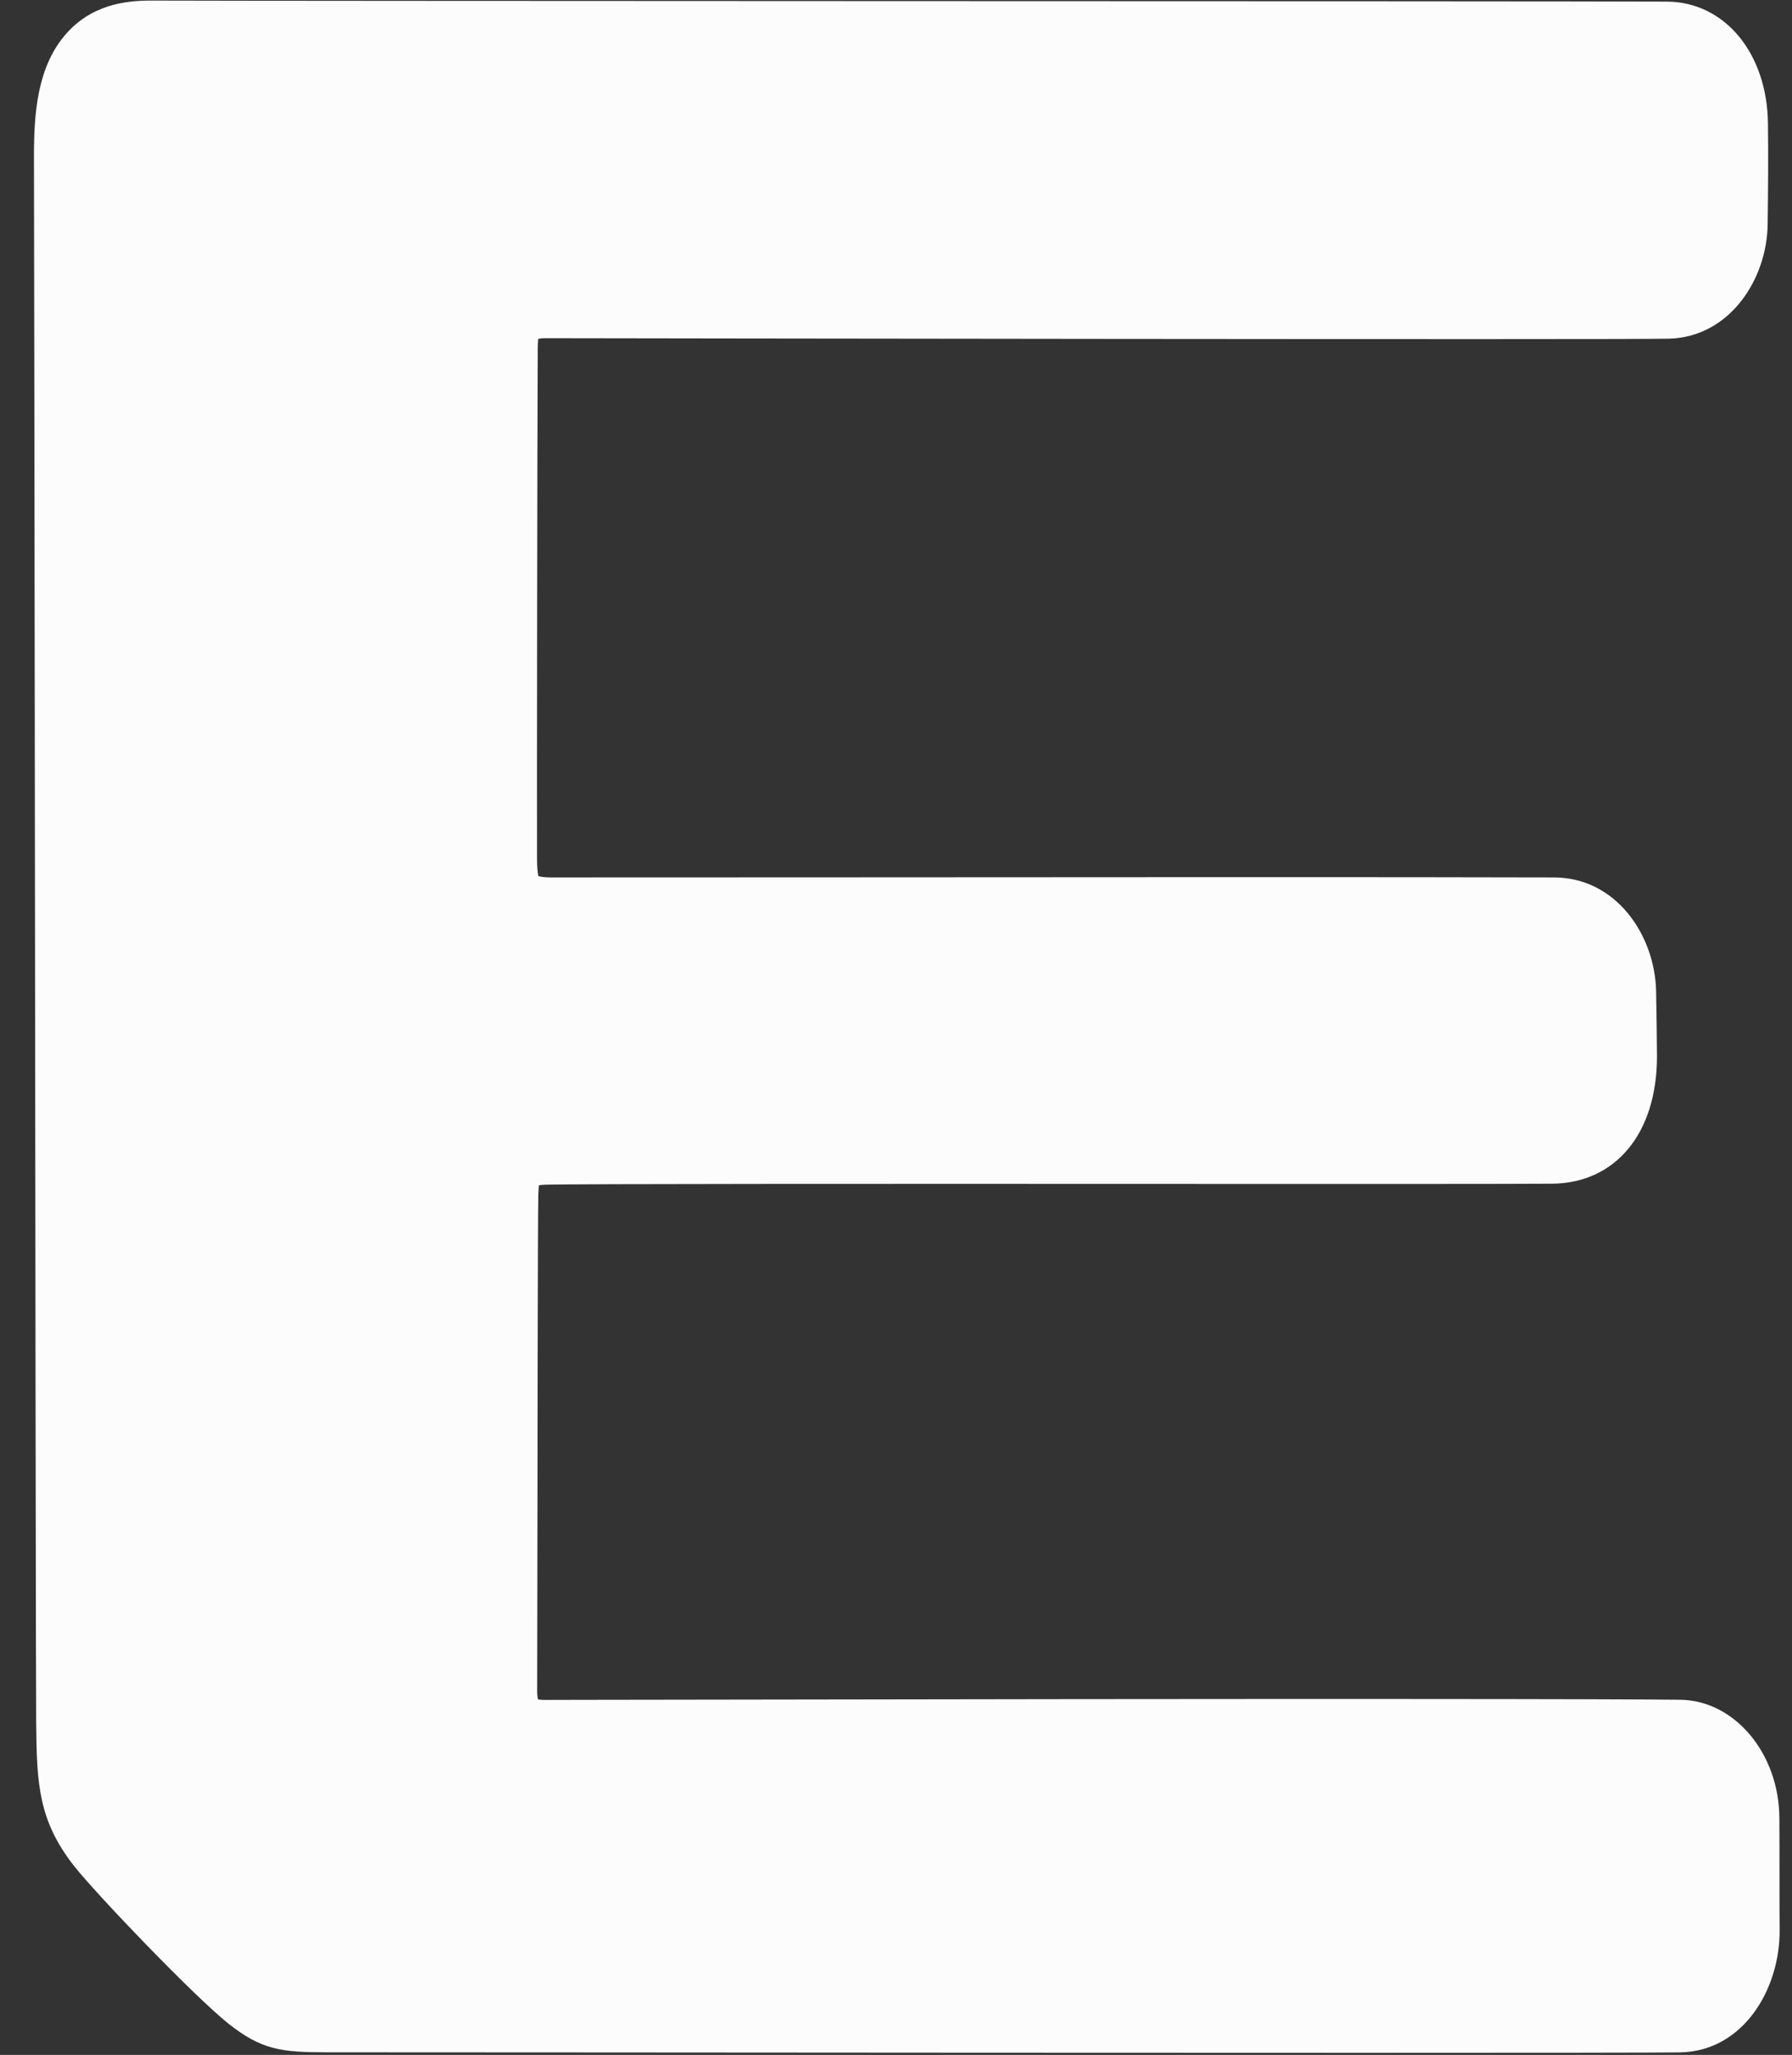 <svg width="41" height="47" viewBox="0 0 41 47" fill="none" xmlns="http://www.w3.org/2000/svg">
<rect x="0" y="0" width="41" height="47" fill="#333333" stroke="none"/>
<path d="M31.283 46.953C25.927 46.953 18.685 46.948 13.485 46.944L7.466 46.941C6.44 46.941 5.982 46.884 5.229 46.287C4.446 45.664 2.203 43.326 1.693 42.677C0.885 41.646 0.839 40.811 0.828 39.424C0.82 38.524 0.808 27.995 0.798 18.704C0.789 11.559 0.782 4.985 0.777 3.582C0.775 2.583 0.857 1.558 1.472 0.821C2.071 0.101 2.882 0.013 3.447 0.013H3.466C4.981 0.019 12.487 0.022 20.139 0.025C28.524 0.027 37.085 0.03 38.142 0.037C39.463 0.046 40.434 1.219 40.45 2.83C40.459 3.57 40.454 4.328 40.443 5.136C40.426 6.383 39.581 7.702 38.197 7.746C37.355 7.773 13.483 7.737 12.468 7.735C12.387 7.735 12.338 7.746 12.312 7.754C12.315 7.776 12.303 7.845 12.303 7.964C12.292 9.982 12.283 18.236 12.287 19.647C12.287 19.851 12.304 19.973 12.317 20.039C12.366 20.051 12.454 20.069 12.598 20.069C13.097 20.069 15.534 20.069 18.693 20.067C24.326 20.063 32.246 20.058 35.555 20.069C36.979 20.072 37.862 21.392 37.891 22.667C37.898 22.951 37.911 23.951 37.911 24.167C37.909 25.923 36.965 27.062 35.507 27.074C34.623 27.081 30.889 27.081 26.669 27.079C20.607 27.076 13.068 27.076 12.472 27.097C12.412 27.099 12.366 27.104 12.33 27.11C12.324 27.164 12.319 27.239 12.316 27.34C12.303 27.98 12.297 33.424 12.294 36.349L12.29 38.675C12.289 38.777 12.302 38.841 12.311 38.871C12.327 38.869 12.373 38.881 12.458 38.881H12.46L13.227 38.879C31.203 38.847 36.861 38.86 38.44 38.877C39.684 38.89 40.703 40.102 40.711 41.579C40.714 41.997 40.714 42.519 40.714 42.997C40.714 43.465 40.714 43.892 40.717 44.139C40.729 45.5 39.88 46.92 38.436 46.943C37.976 46.95 35.112 46.953 31.283 46.953Z" fill="#FCFCFC"/>
</svg>
